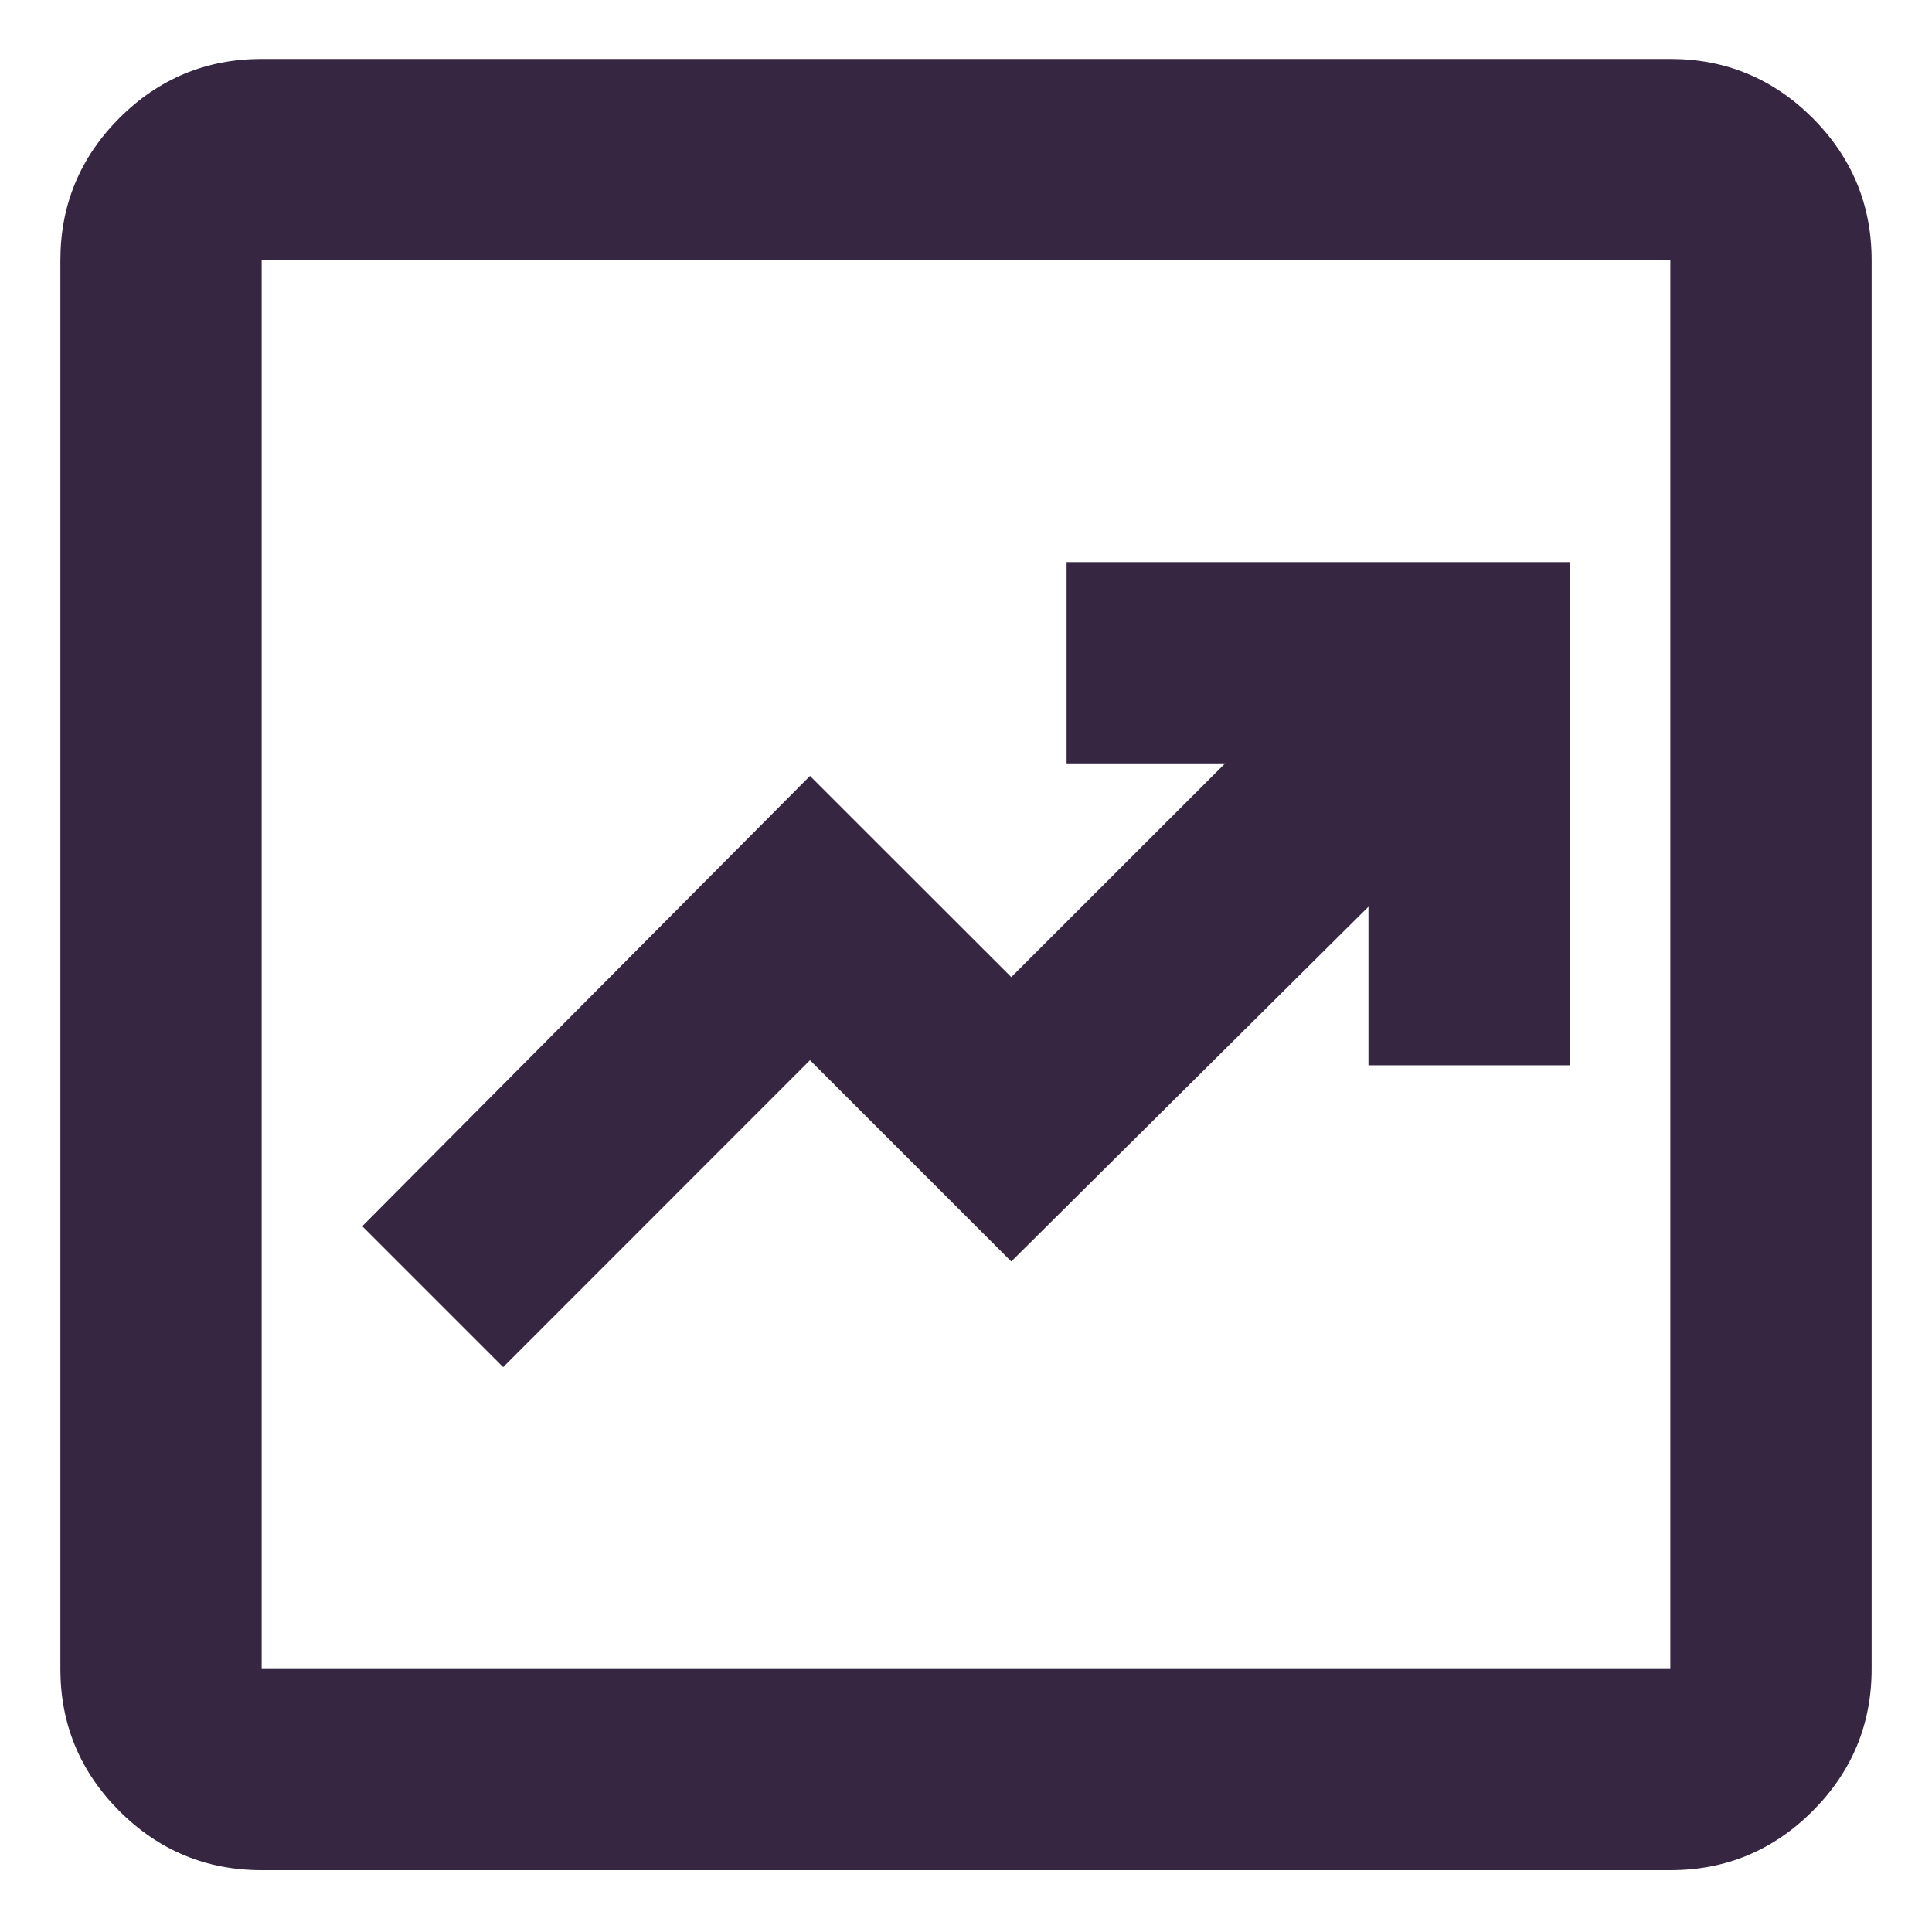 <svg viewBox="0 0 16 16" fill="none" xmlns="http://www.w3.org/2000/svg">
    <path d="M4.167 11.322L6.708 8.78L8.375 10.447L11.333 7.509V8.822H13V4.655H8.833V6.322H10.146L8.375 8.092L6.708 6.426L3 10.155L4.167 11.322ZM2.167 15.488C1.708 15.488 1.316 15.325 0.989 14.999C0.663 14.672 0.5 14.28 0.5 13.822V2.155C0.5 1.697 0.663 1.304 0.989 0.977C1.316 0.651 1.708 0.488 2.167 0.488H13.833C14.292 0.488 14.684 0.651 15.011 0.977C15.337 1.304 15.5 1.697 15.5 2.155V13.822C15.5 14.28 15.337 14.672 15.011 14.999C14.684 15.325 14.292 15.488 13.833 15.488H2.167ZM2.167 13.822H13.833V2.155H2.167V13.822Z"
          fill="#362642"/>
</svg>
